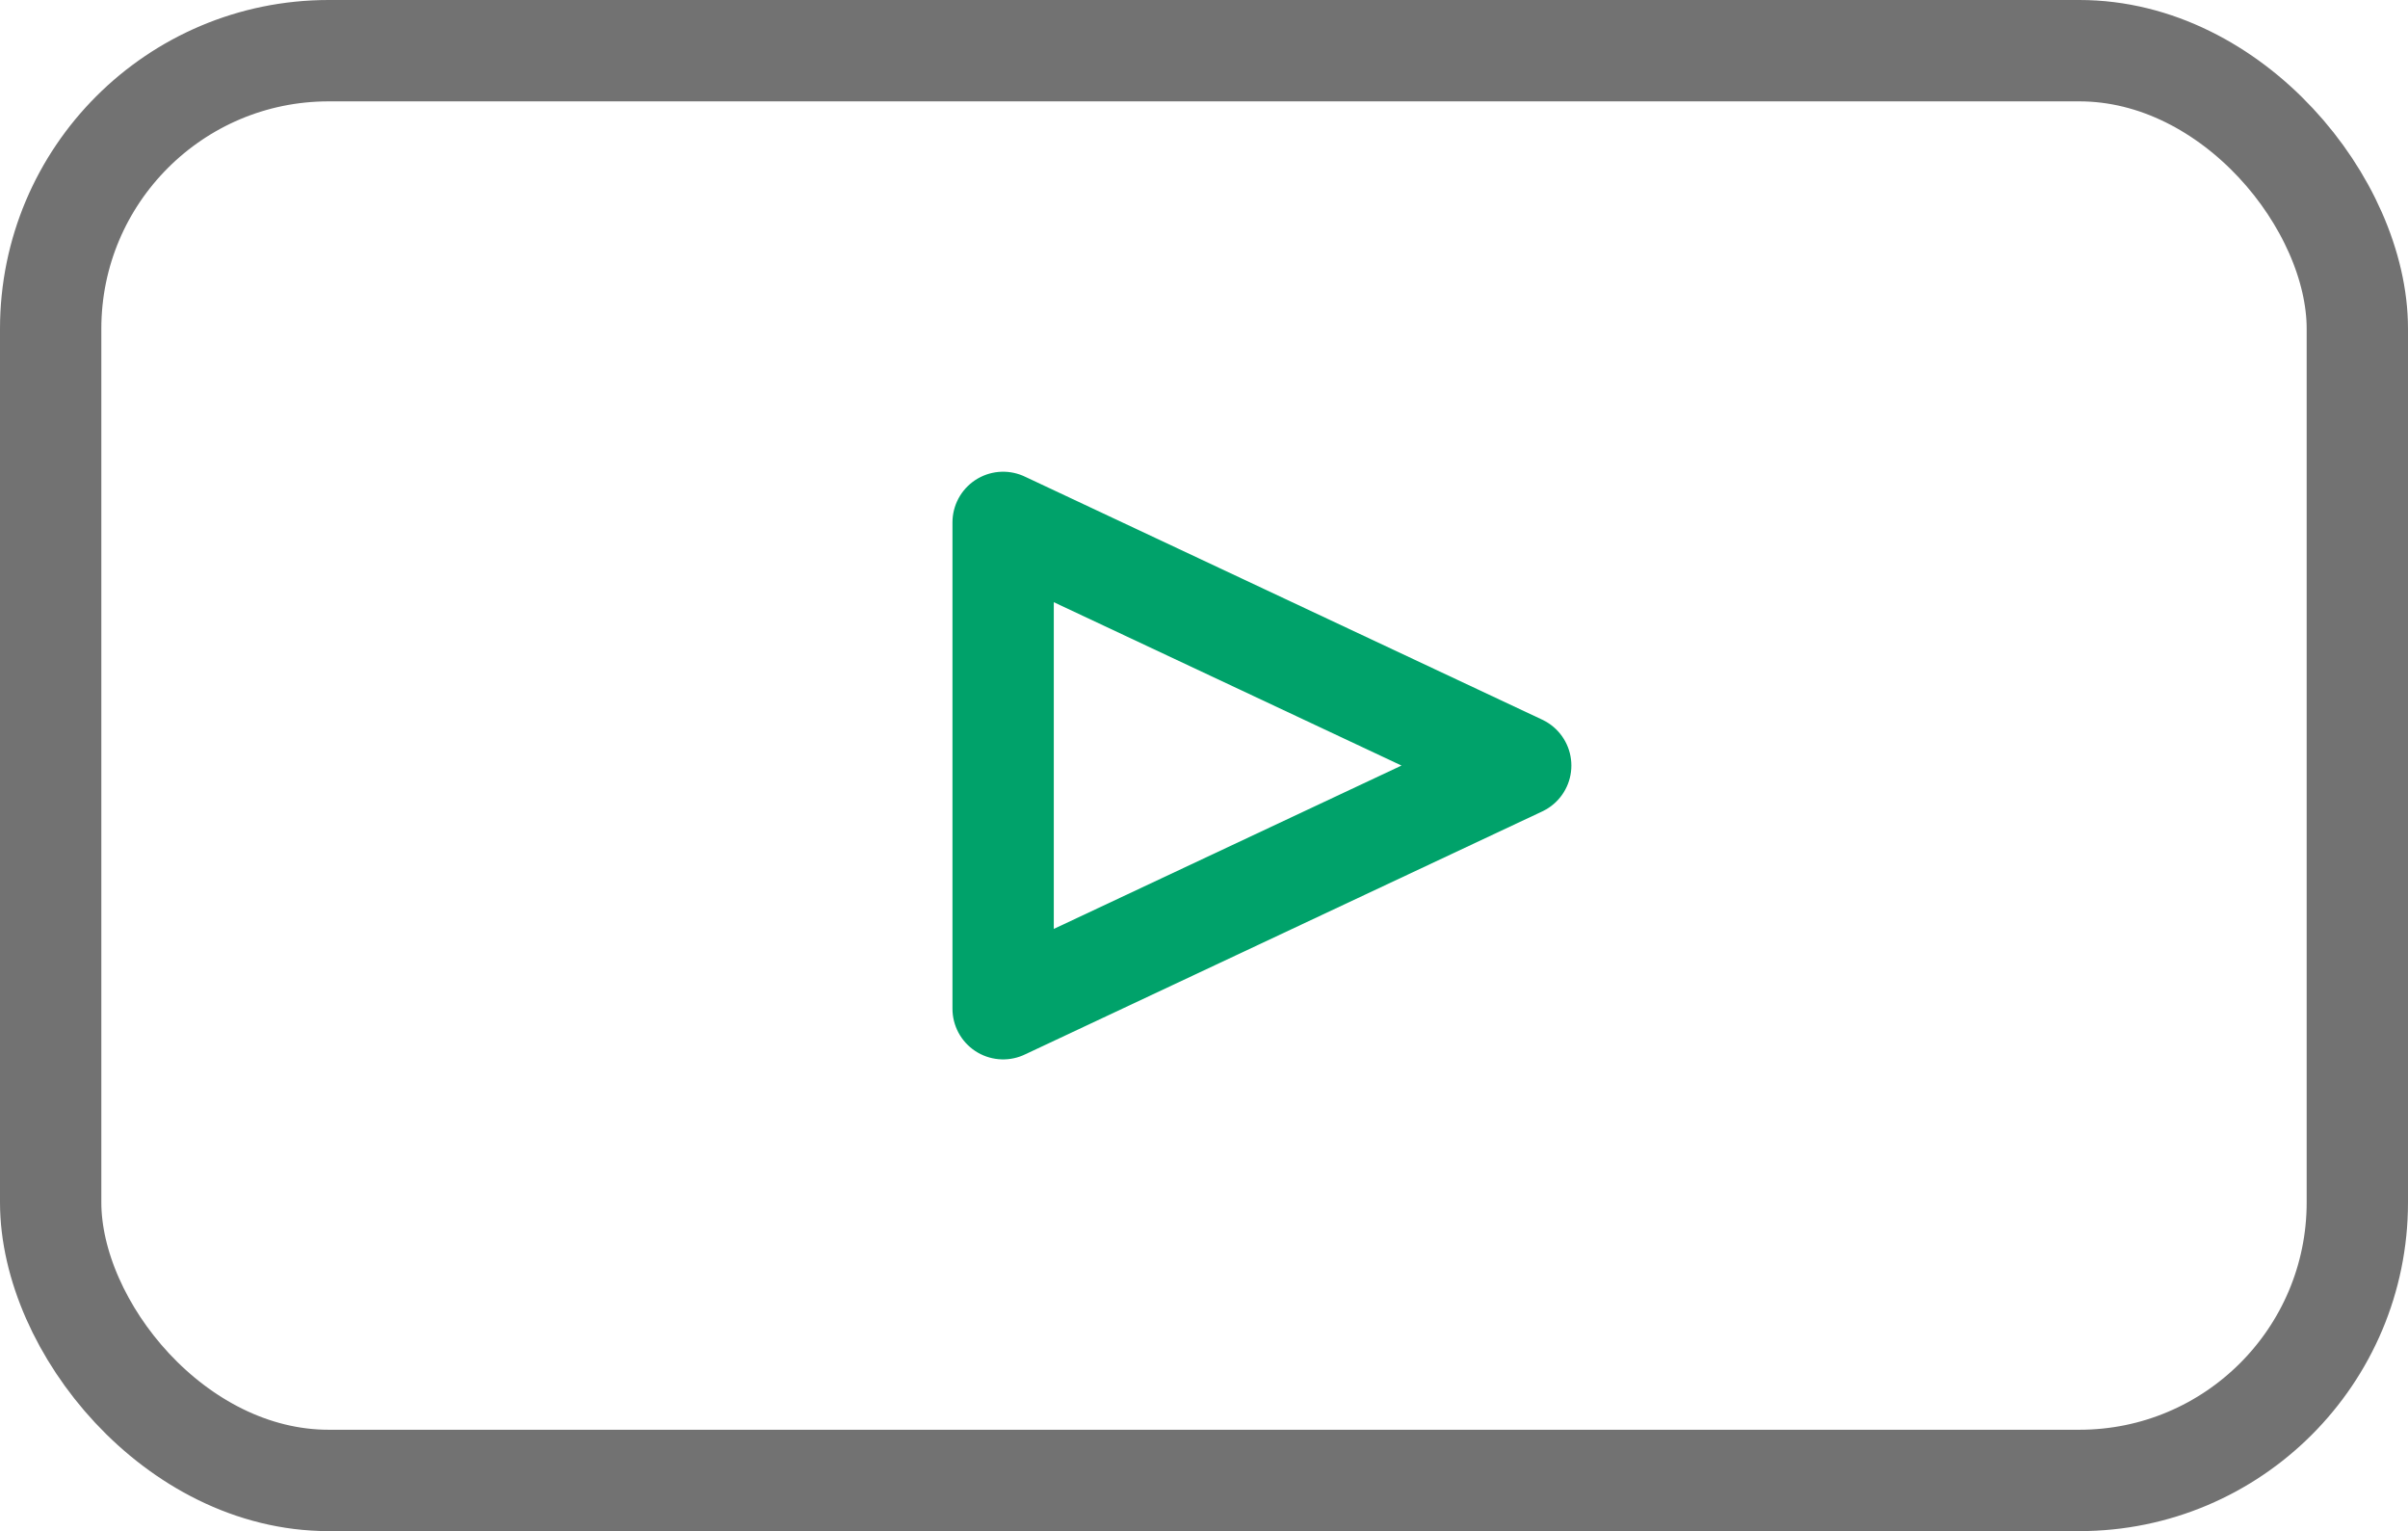 <svg xmlns="http://www.w3.org/2000/svg" viewBox="0 0 83.172 52.868">
  <defs>
    <style>
      .a, .b {
        fill: none;
        stroke-linecap: round;
        stroke-linejoin: round;
        stroke-width: 3.5px;
      }

      .a {
        stroke: #727272;
      }

      .b {
        stroke: #00a26a;
      }
    </style>
  </defs>
  <g>
    <rect class="a" x="1.75" y="1.75" width="79.672" height="49.368" rx="9.601"/>
    <polygon class="b" points="52.525 26.434 34.648 18.038 34.648 34.83 52.525 26.434"/>
  </g>
</svg>
